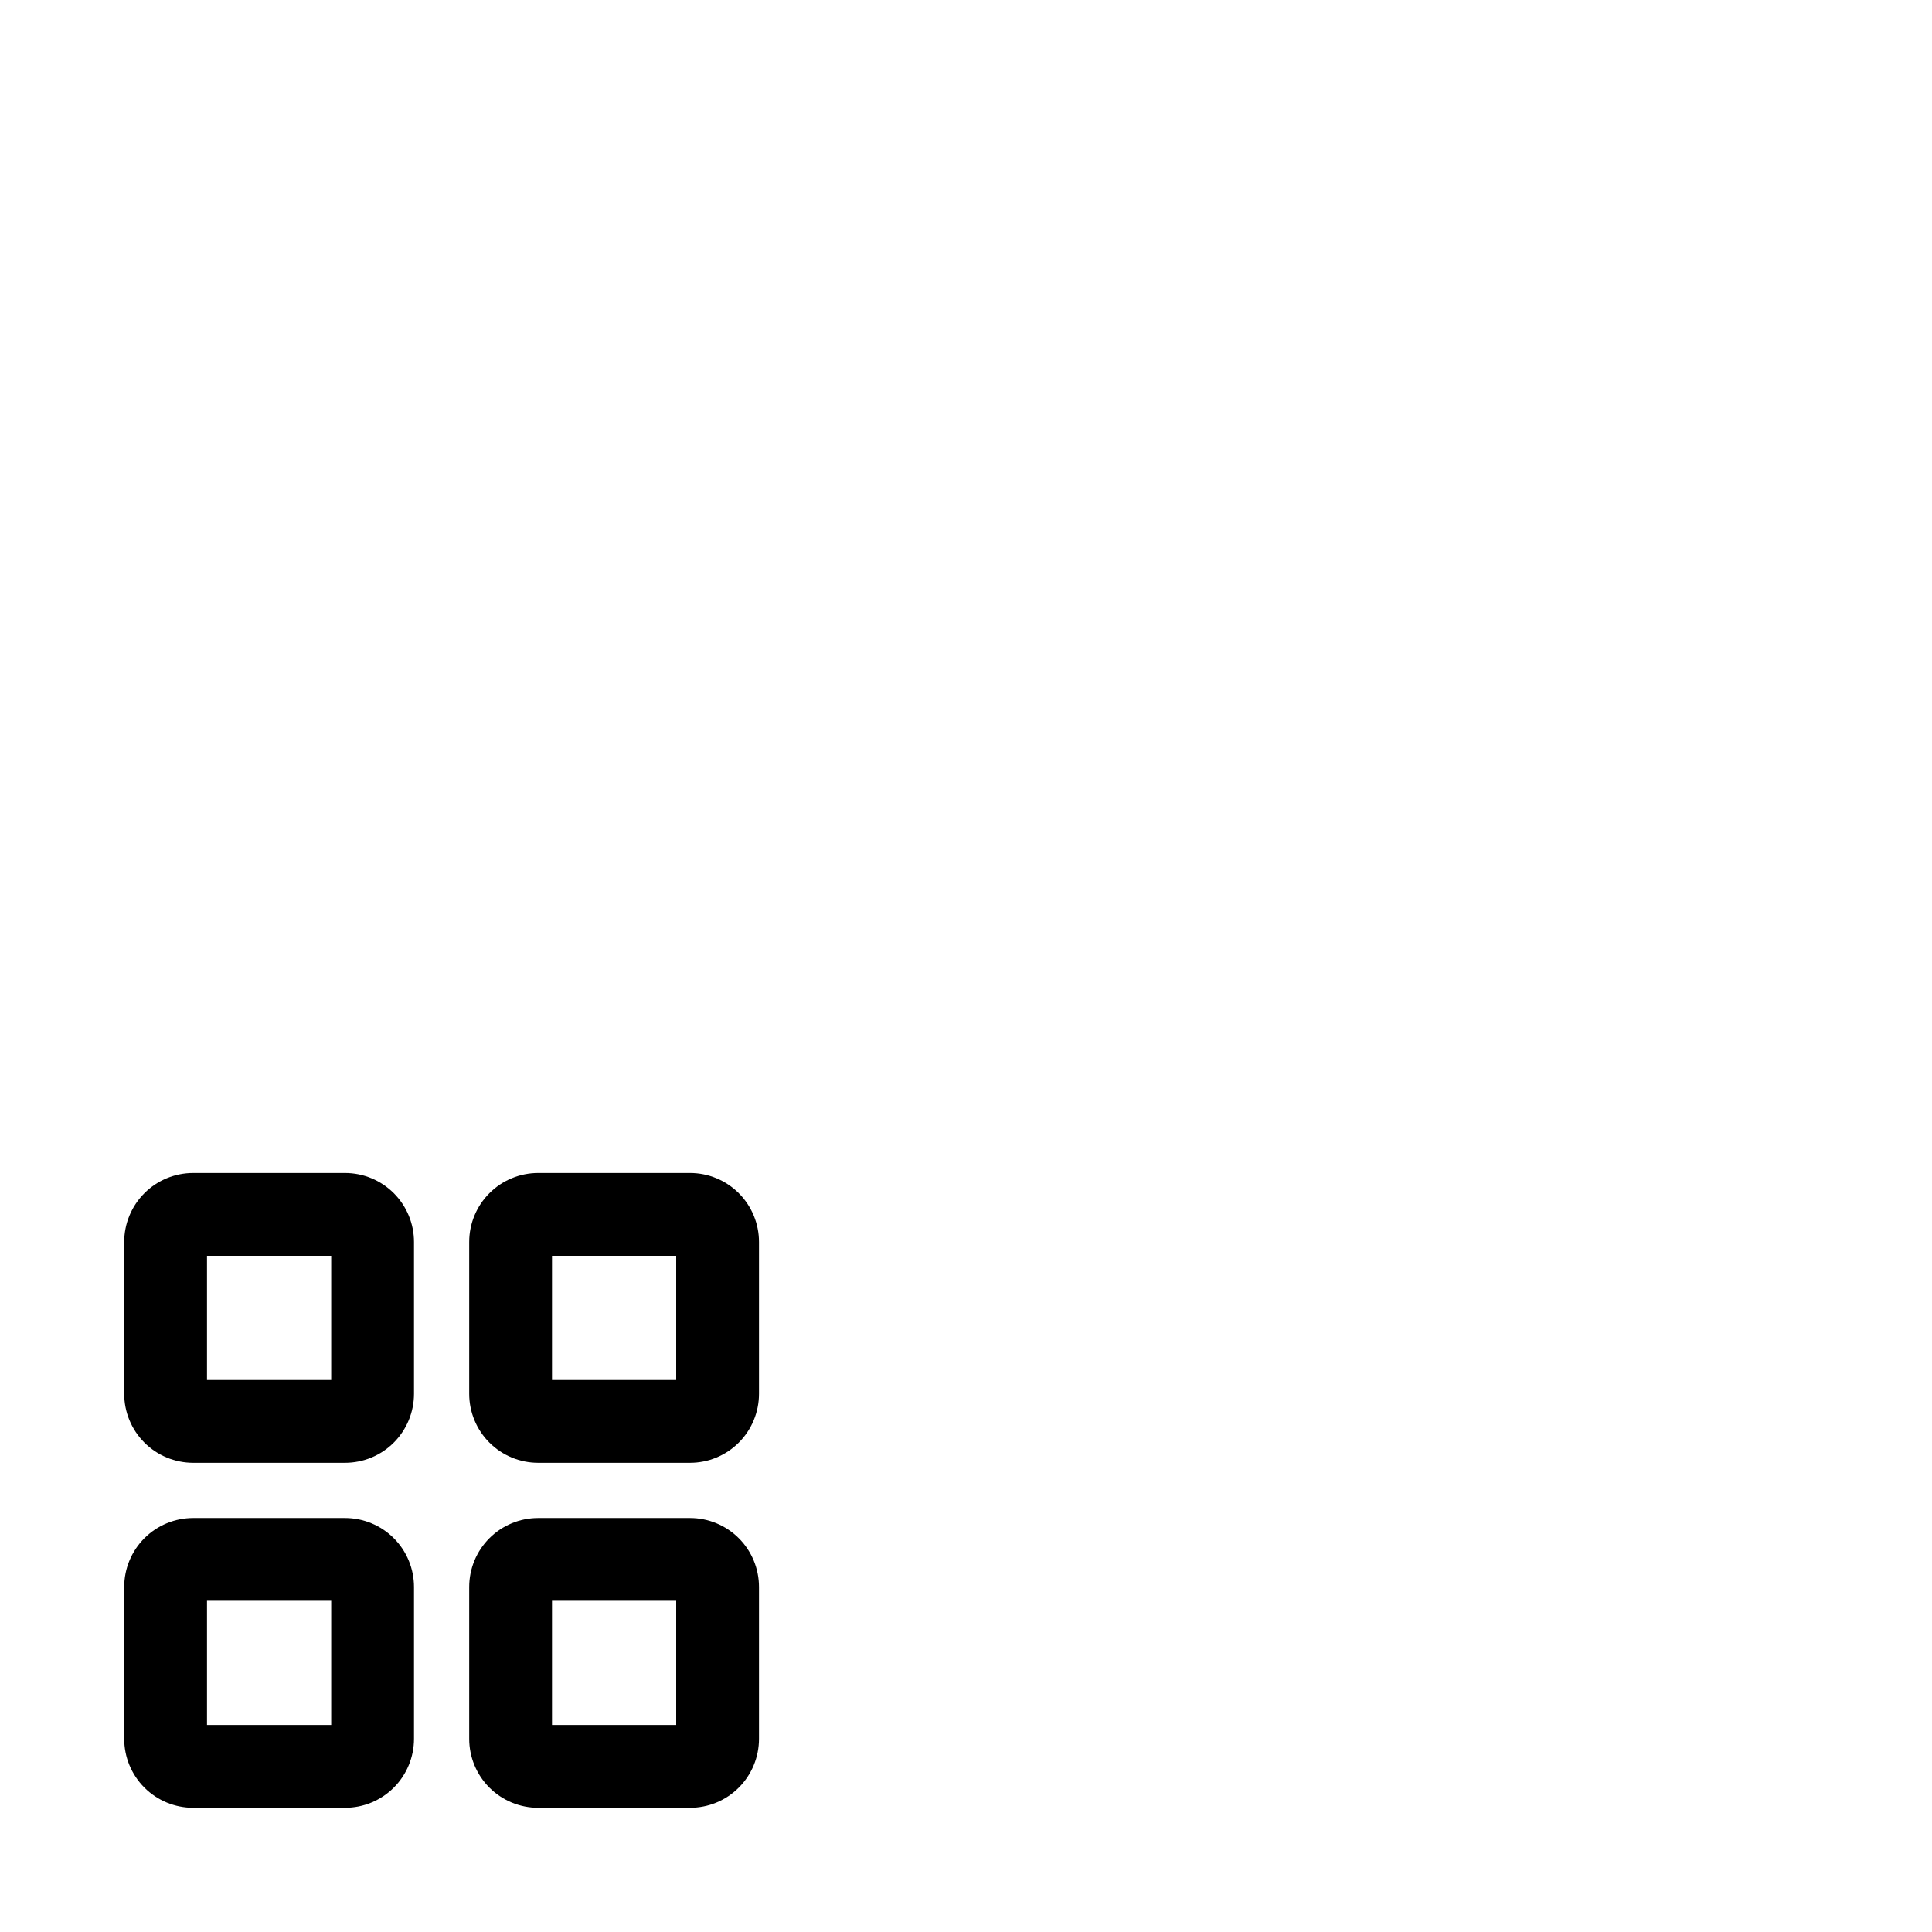 <svg width="70" height="70" viewBox="0 0 70 70" fill="none" xmlns="http://www.w3.org/2000/svg">
<path d="M12.5 42.5H7C6.337 42.5 5.701 42.763 5.232 43.232C4.763 43.701 4.5 44.337 4.5 45V50.5C4.5 51.163 4.763 51.799 5.232 52.268C5.701 52.737 6.337 53 7 53H12.5C13.163 53 13.799 52.737 14.268 52.268C14.737 51.799 15 51.163 15 50.5V45C15 44.337 14.737 43.701 14.268 43.232C13.799 42.763 13.163 42.5 12.5 42.5ZM12 50H7.5V45.5H12V50ZM25 42.5H19.5C18.837 42.5 18.201 42.763 17.732 43.232C17.263 43.701 17 44.337 17 45V50.5C17 51.163 17.263 51.799 17.732 52.268C18.201 52.737 18.837 53 19.5 53H25C25.663 53 26.299 52.737 26.768 52.268C27.237 51.799 27.5 51.163 27.5 50.5V45C27.5 44.337 27.237 43.701 26.768 43.232C26.299 42.763 25.663 42.5 25 42.5ZM24.5 50H20V45.5H24.5V50ZM12.5 55H7C6.337 55 5.701 55.263 5.232 55.732C4.763 56.201 4.5 56.837 4.5 57.5V63C4.5 63.663 4.763 64.299 5.232 64.768C5.701 65.237 6.337 65.5 7 65.5H12.5C13.163 65.5 13.799 65.237 14.268 64.768C14.737 64.299 15 63.663 15 63V57.5C15 56.837 14.737 56.201 14.268 55.732C13.799 55.263 13.163 55 12.5 55ZM12 62.5H7.5V58H12V62.5ZM25 55H19.5C18.837 55 18.201 55.263 17.732 55.732C17.263 56.201 17 56.837 17 57.5V63C17 63.663 17.263 64.299 17.732 64.768C18.201 65.237 18.837 65.5 19.5 65.5H25C25.663 65.5 26.299 65.237 26.768 64.768C27.237 64.299 27.5 63.663 27.5 63V57.5C27.5 56.837 27.237 56.201 26.768 55.732C26.299 55.263 25.663 55 25 55ZM24.5 62.5H20V58H24.5V62.5Z" fill="black"/>
</svg>
